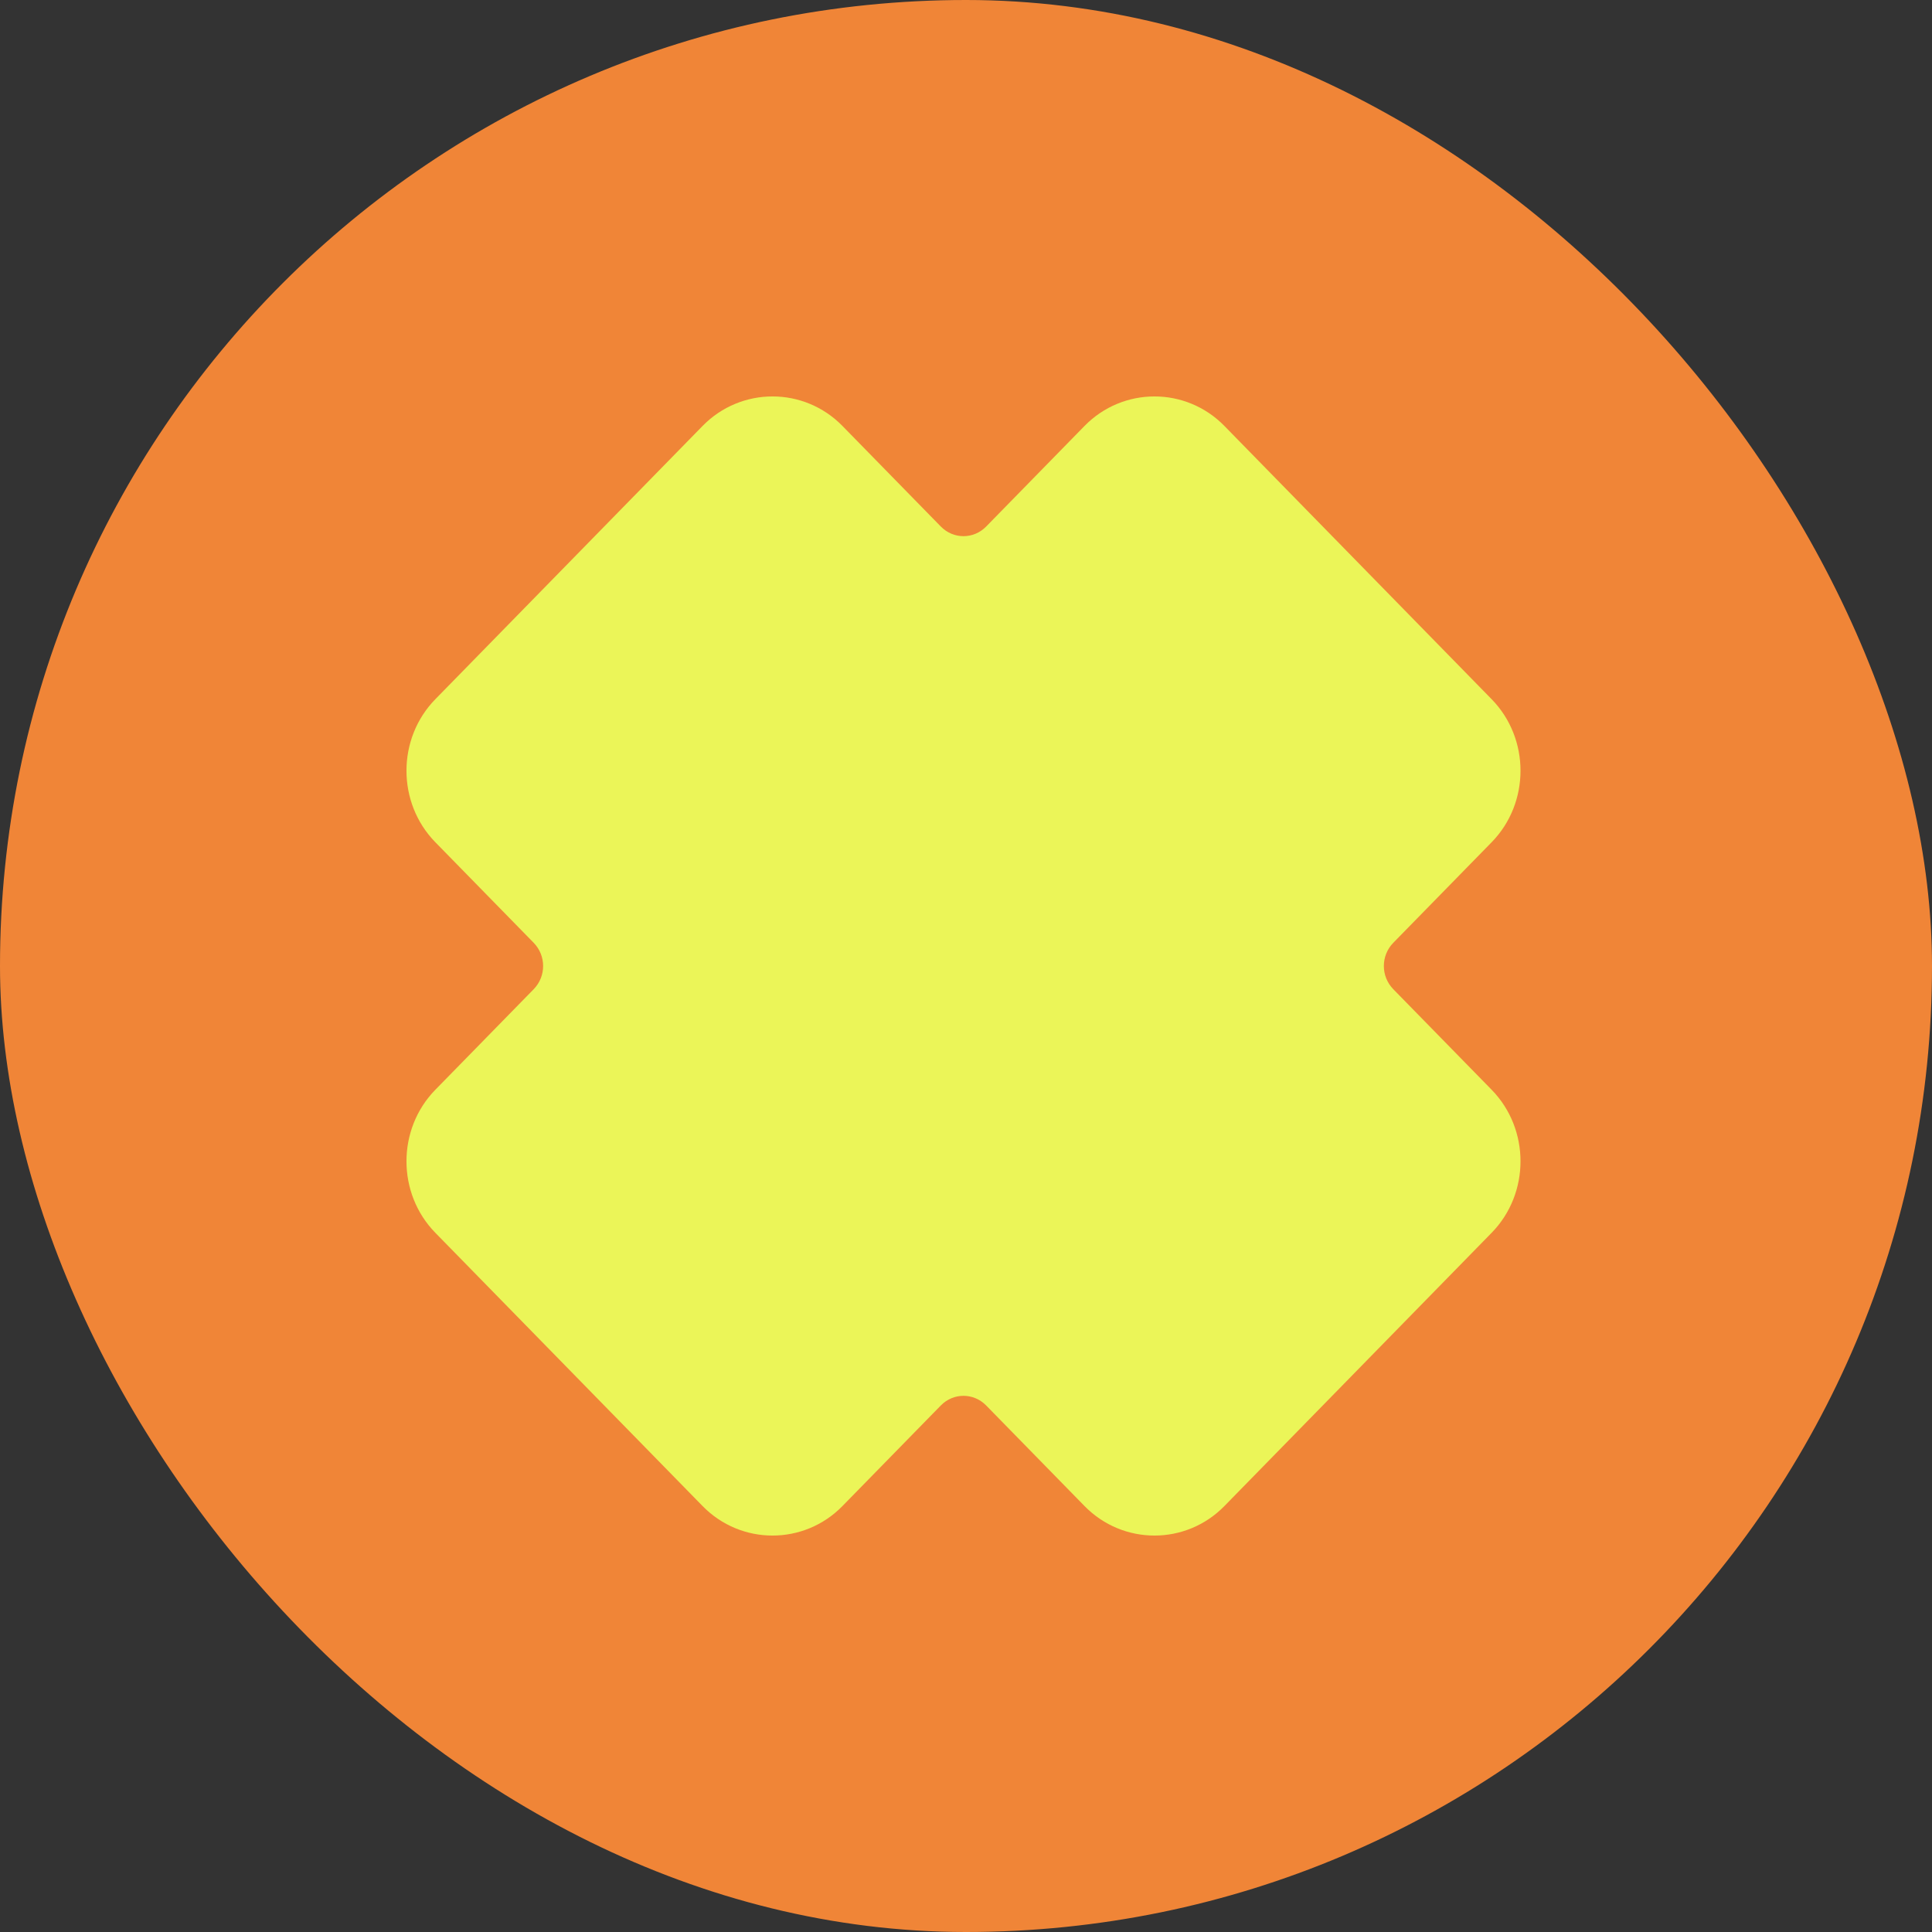 <svg width="385" height="385" viewBox="0 0 385 385" fill="none" xmlns="http://www.w3.org/2000/svg">
<rect x="0" y="0" width="385" height="385" fill="#333333" stroke="none"/>
<rect width="385" height="385" rx="192.5" fill="#F08537"/>
<path d="M297.246 139.333L243.996 84.884C236.324 77.039 223.79 77.039 216.118 84.884L196.52 104.923C194.013 107.487 189.987 107.487 187.48 104.923L167.882 84.884C160.21 77.039 147.676 77.039 140.004 84.884L86.754 139.333C79.082 147.178 79.082 159.994 86.754 167.839L106.353 187.878C108.859 190.442 108.859 194.558 106.353 197.122L86.754 217.161C79.082 225.006 79.082 237.822 86.754 245.667L140.004 300.116C147.676 307.961 160.21 307.961 167.882 300.116L187.48 280.077C189.987 277.513 194.013 277.513 196.52 280.077L216.118 300.116C223.79 307.961 236.324 307.961 243.996 300.116L297.246 245.667C304.918 237.822 304.918 225.006 297.246 217.161L277.647 197.122C275.141 194.558 275.141 190.442 277.647 187.878L297.246 167.839C304.918 159.994 304.918 147.178 297.246 139.333Z" fill="#EBF558"/>
</svg>
